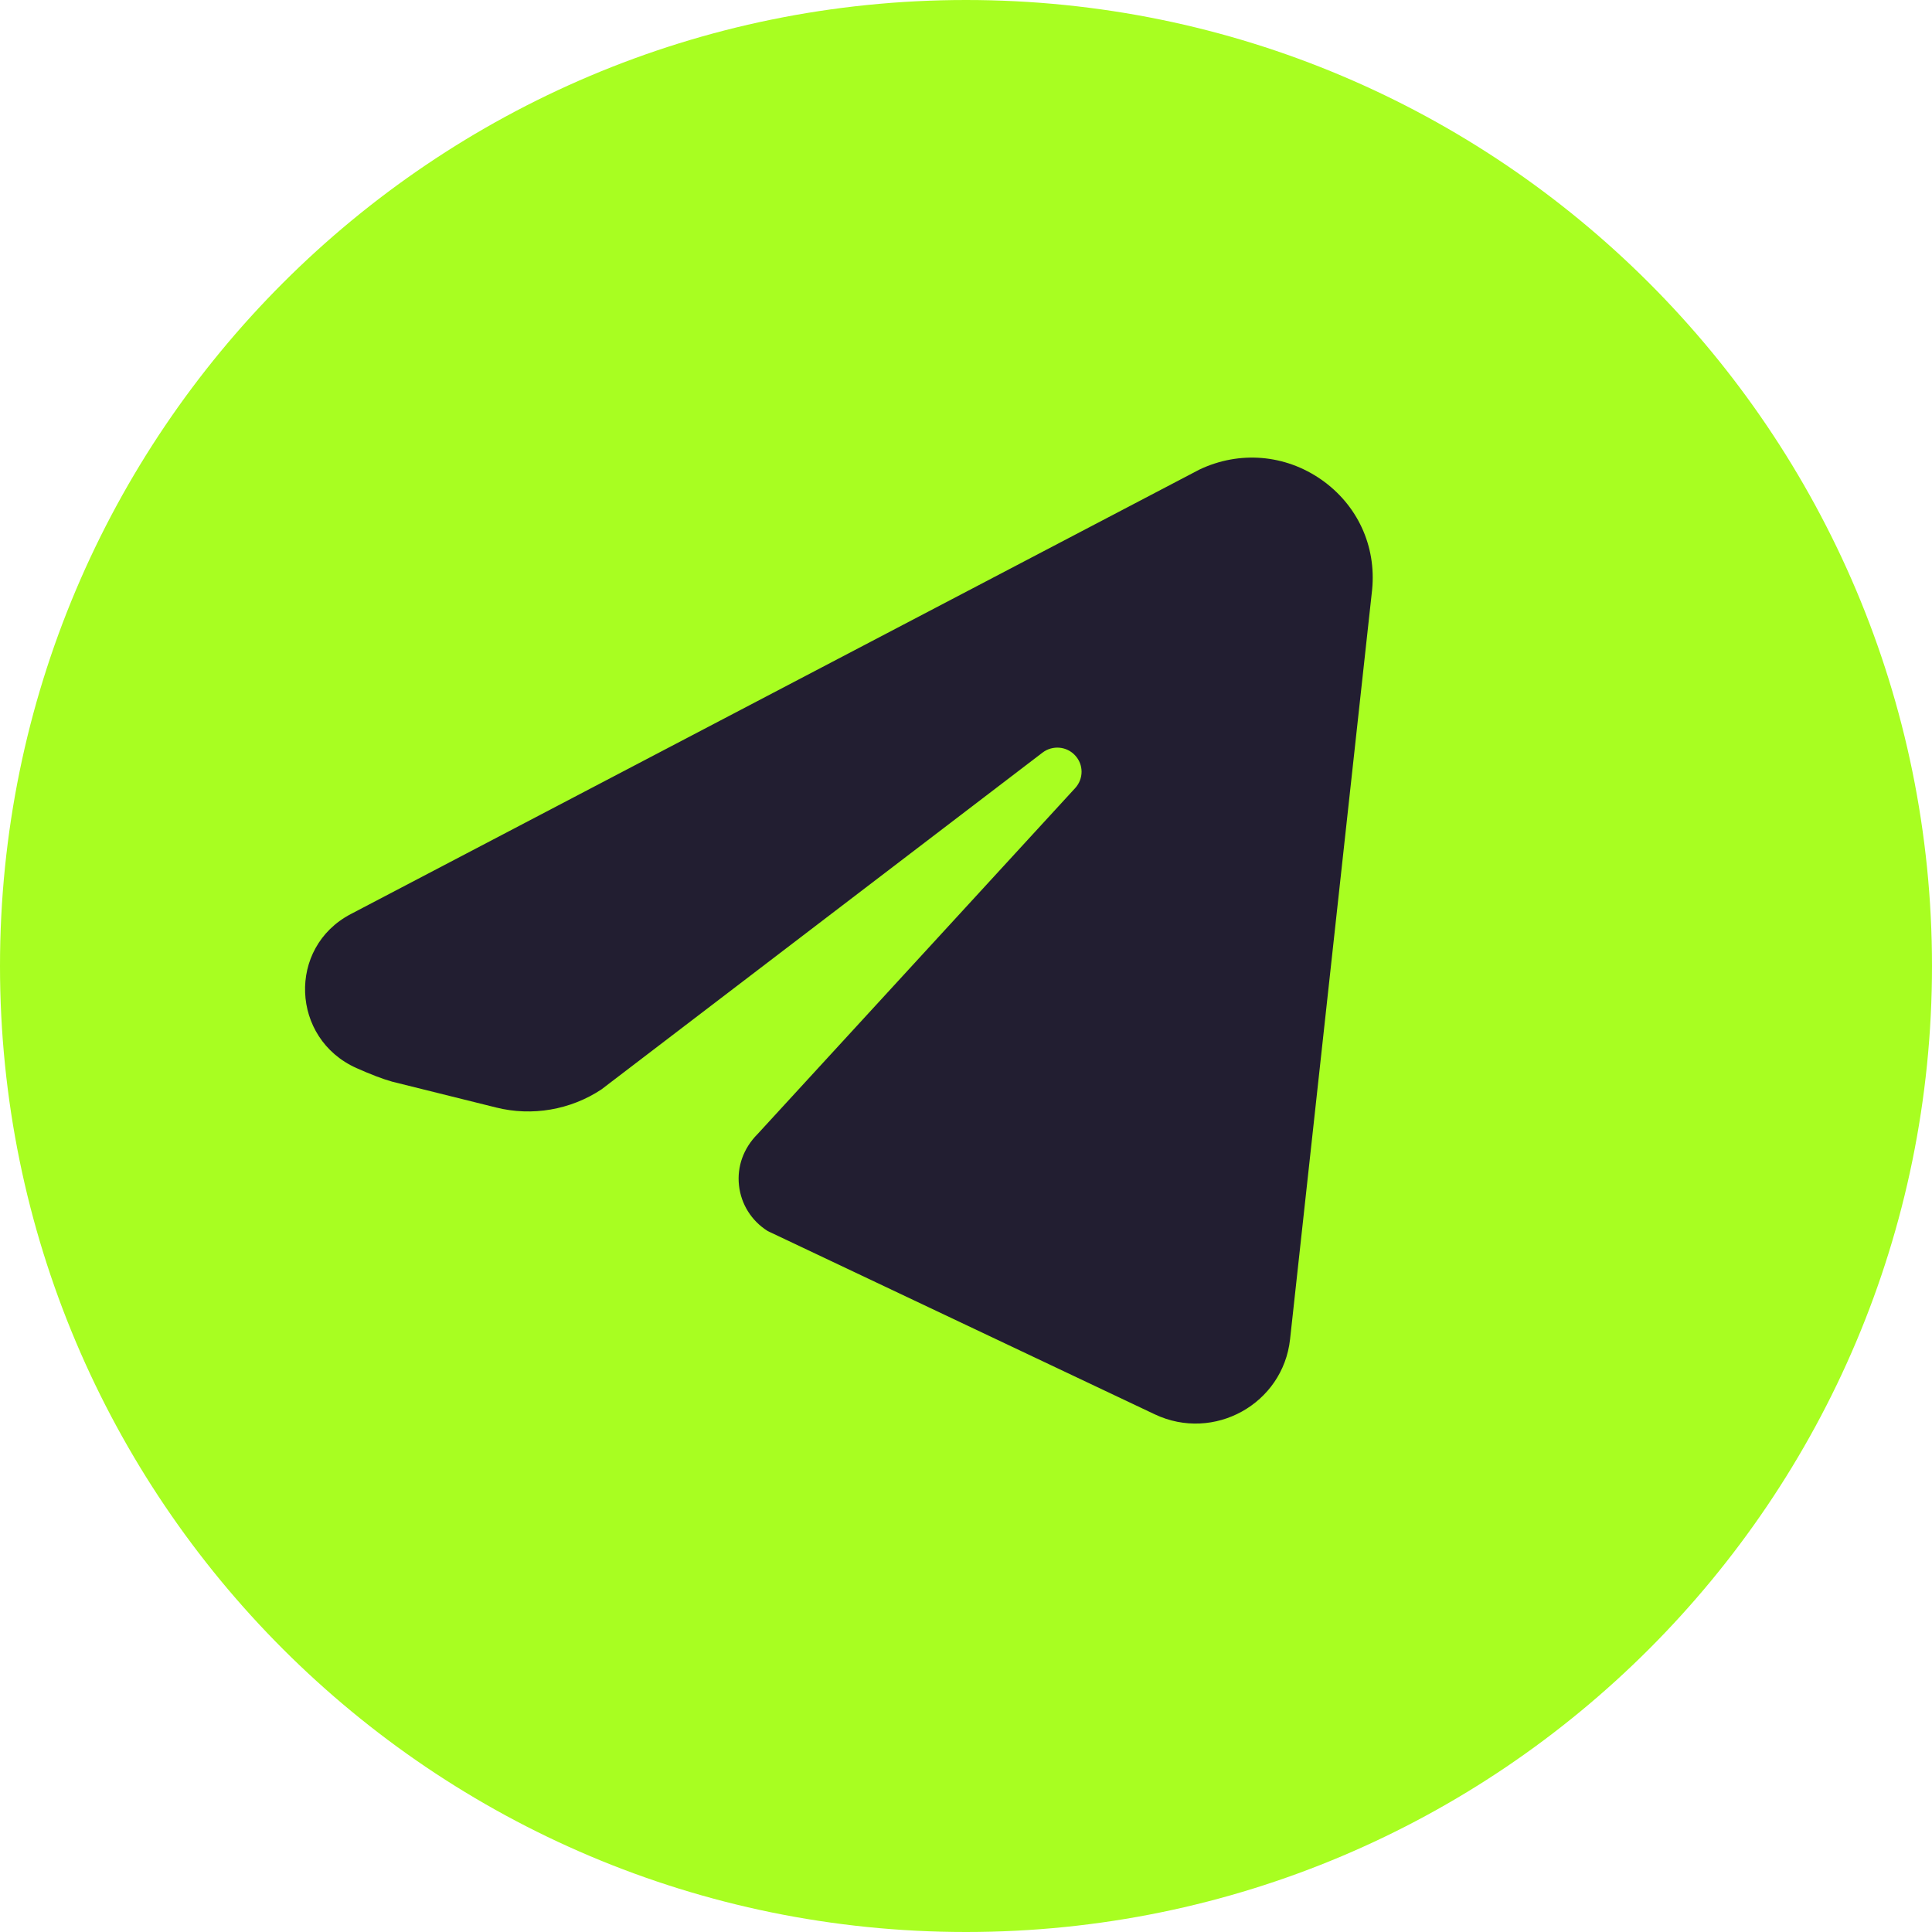 <?xml version="1.0" encoding="UTF-8"?> <svg xmlns="http://www.w3.org/2000/svg" width="38" height="38" viewBox="0 0 38 38" fill="none"><g clip-path="url(#clip0_338_57)"><path d="M38 19C38 8.507 29.493 0 19 0C8.507 0 0 8.507 0 19C0 29.493 8.507 38 19 38C29.493 38 38 29.493 38 19Z" fill="#A8FE21"></path><path d="M25.985 9.431C25.274 8.937 24.378 8.863 23.593 9.235L6.899 17.979C5.647 18.635 5.72 20.429 7.01 21.007C7.286 21.13 7.526 21.223 7.714 21.275L9.761 21.784C10.466 21.96 11.223 21.83 11.83 21.427L20.505 14.803C20.702 14.653 20.981 14.677 21.147 14.859C21.315 15.039 21.315 15.317 21.148 15.5L14.901 22.305C14.623 22.584 14.494 22.946 14.535 23.316C14.576 23.685 14.78 24.01 15.095 24.21L15.129 24.227L22.713 27.818C23.875 28.368 25.235 27.613 25.374 26.341L26.988 11.598C27.072 10.737 26.698 9.928 25.985 9.431Z" fill="#221E31"></path></g><defs><clipPath id="clip0_338_57"><rect width="38" height="38" fill="white"></rect></clipPath></defs></svg> 